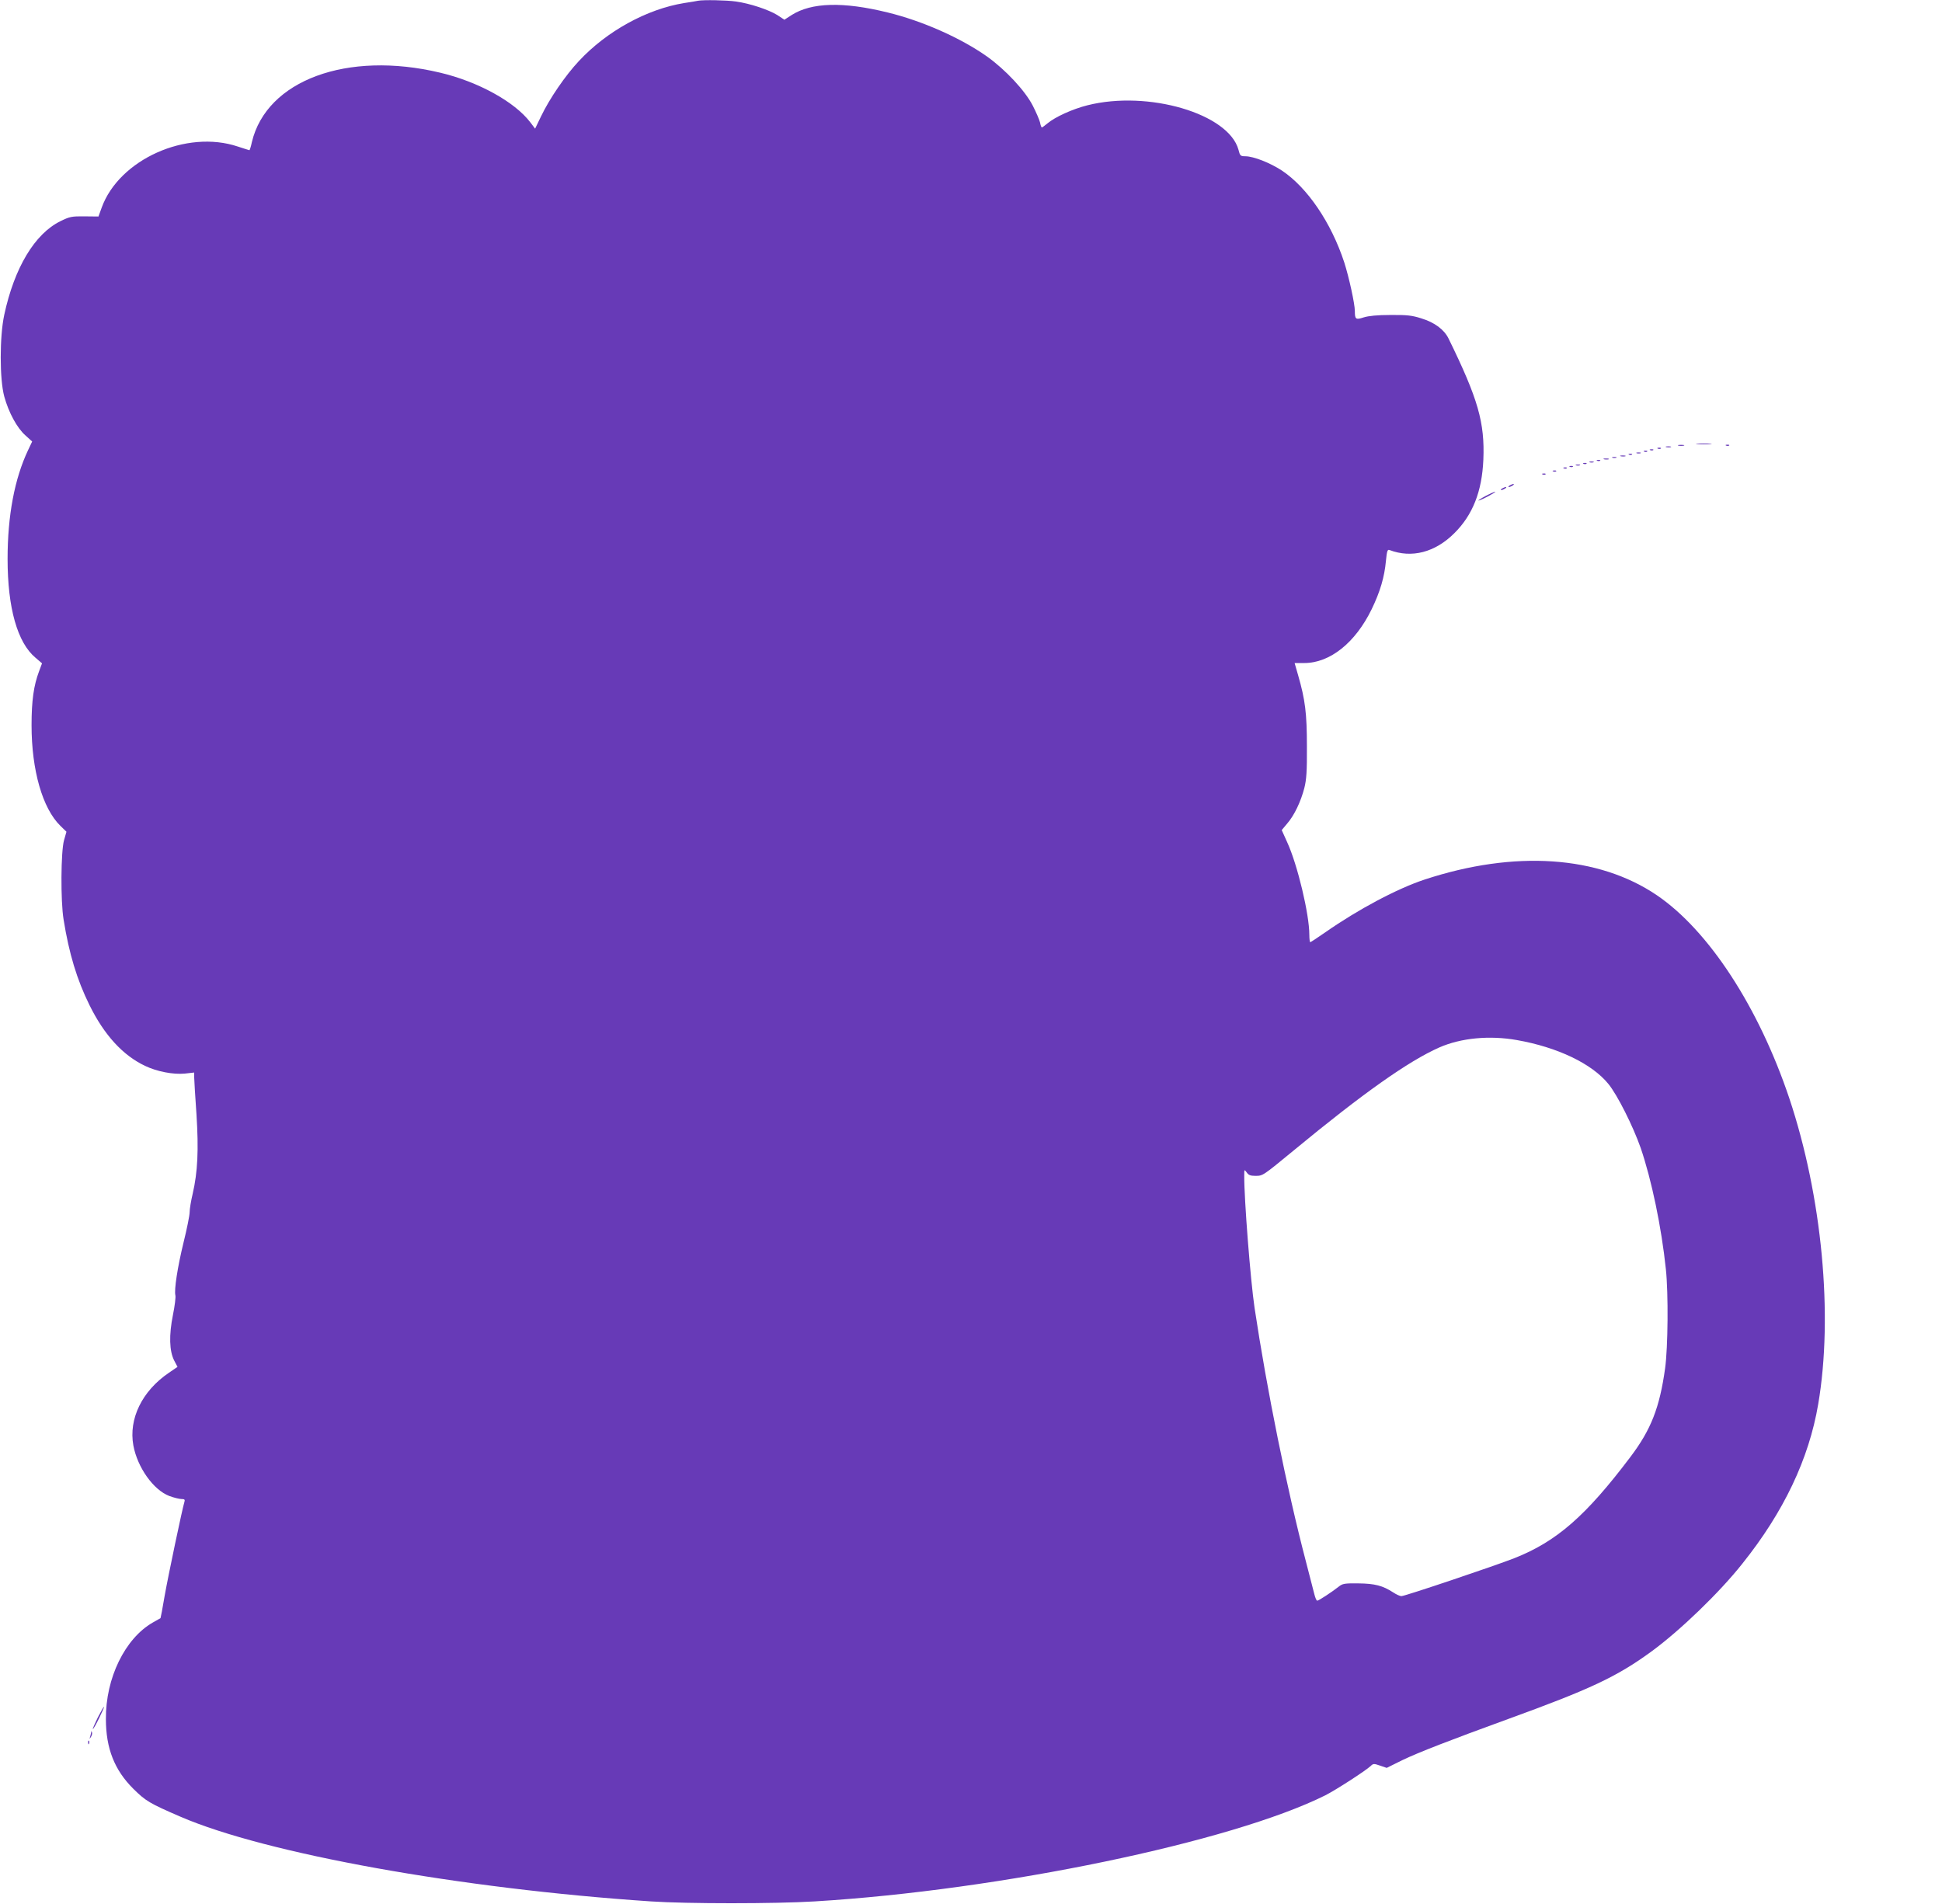 <?xml version="1.0" standalone="no"?>
<!DOCTYPE svg PUBLIC "-//W3C//DTD SVG 20010904//EN"
 "http://www.w3.org/TR/2001/REC-SVG-20010904/DTD/svg10.dtd">
<svg version="1.0" xmlns="http://www.w3.org/2000/svg"
 width="1280pt" height="1255pt" viewBox="0 0 1280 1255"
 preserveAspectRatio="xMidYMid meet">
<g transform="translate(0,1255) scale(0.1,-0.1)"
fill="#673ab7" stroke="none">
<path d="M4600 12545 c-8 -2 -49 -9 -90 -15 -247 -40 -512 -186 -695 -383 -89
-95 -193 -247 -249 -364 l-39 -81 -31 41 c-103 136 -345 269 -595 328 -613
146 -1144 -50 -1241 -458 -6 -29 -14 -53 -16 -53 -2 0 -36 11 -76 24 -339 114
-783 -85 -898 -403 l-21 -58 -92 1 c-85 1 -98 -2 -159 -32 -169 -83 -303 -306
-370 -617 -31 -144 -31 -424 0 -538 29 -106 85 -209 140 -257 l44 -40 -27 -57
c-89 -188 -135 -431 -135 -717 0 -323 65 -552 184 -651 l43 -37 -19 -51 c-36
-95 -50 -195 -50 -357 0 -296 72 -548 190 -663 l40 -39 -16 -56 c-21 -75 -23
-400 -3 -522 36 -225 88 -397 171 -565 97 -197 220 -331 366 -400 79 -38 186
-58 261 -51 l63 7 0 -33 c0 -18 7 -127 15 -243 15 -234 8 -380 -25 -523 -11
-46 -20 -100 -20 -121 0 -21 -18 -110 -40 -199 -40 -164 -63 -313 -54 -350 3
-11 -4 -69 -16 -128 -27 -134 -24 -238 8 -301 l22 -42 -57 -39 c-177 -120
-266 -304 -234 -479 27 -145 132 -293 237 -333 30 -11 66 -20 80 -20 20 0 24
-4 20 -17 -14 -44 -108 -492 -131 -622 -13 -79 -26 -145 -27 -146 -2 -1 -25
-14 -51 -29 -183 -105 -311 -366 -309 -636 0 -194 57 -337 181 -460 81 -80
105 -95 311 -184 563 -243 1845 -474 3100 -558 238 -16 817 -16 1080 0 1223
74 2747 391 3365 699 71 36 264 161 299 193 17 17 22 17 62 3 l44 -15 103 51
c106 51 315 132 697 271 542 197 716 278 946 446 187 137 446 386 598 578 273
341 439 691 500 1051 100 585 25 1371 -190 2015 -202 602 -532 1108 -874 1340
-385 261 -937 298 -1530 103 -179 -59 -436 -195 -655 -348 -52 -36 -96 -65
-99 -65 -3 0 -6 22 -6 49 0 135 -78 462 -146 610 l-36 80 36 43 c47 54 90 145
113 234 14 55 18 112 17 274 0 218 -11 307 -58 470 l-23 80 63 0 c170 0 337
133 445 355 56 116 84 211 94 319 6 63 10 76 23 71 146 -56 301 -16 428 111
121 120 182 275 191 484 10 244 -34 400 -230 800 -29 58 -91 105 -180 132 -60
19 -93 23 -202 22 -88 0 -145 -6 -177 -16 -52 -17 -58 -13 -58 42 0 47 -39
225 -70 321 -86 262 -243 493 -411 605 -78 51 -185 93 -239 94 -34 0 -37 3
-47 43 -65 238 -595 394 -996 293 -99 -25 -213 -77 -264 -120 -17 -14 -33 -26
-36 -26 -3 0 -9 15 -12 33 -4 17 -26 68 -48 111 -51 99 -180 237 -302 324
-173 122 -425 234 -655 290 -293 72 -501 66 -632 -17 l-48 -31 -47 31 c-57 35
-179 76 -272 89 -61 9 -215 12 -251 5z m5398 -6850 c267 -47 494 -155 603
-289 59 -72 162 -277 213 -422 72 -211 137 -522 166 -799 17 -159 14 -516 -5
-653 -36 -260 -93 -405 -229 -585 -293 -388 -486 -557 -765 -667 -127 -50
-721 -250 -744 -250 -10 0 -34 11 -55 25 -68 44 -120 58 -229 59 -91 1 -104
-1 -130 -22 -43 -34 -131 -92 -141 -92 -5 0 -13 19 -19 43 -6 23 -31 121 -56
217 -125 477 -257 1131 -338 1670 -27 182 -69 719 -68 870 0 44 0 44 16 23 12
-18 25 -23 57 -23 50 0 48 -1 256 170 453 374 753 586 956 676 143 63 331 81
512 49z"/>
<path d="M11188 9623 c23 -2 61 -2 85 0 23 2 4 4 -43 4 -47 0 -66 -2 -42 -4z"/>
<path d="M11063 9613 c9 -2 25 -2 35 0 9 3 1 5 -18 5 -19 0 -27 -2 -17 -5z"/>
<path d="M11378 9613 c7 -3 16 -2 19 1 4 3 -2 6 -13 5 -11 0 -14 -3 -6 -6z"/>
<path d="M10983 9603 c9 -2 23 -2 30 0 6 3 -1 5 -18 5 -16 0 -22 -2 -12 -5z"/>
<path d="M10928 9593 c7 -3 16 -2 19 1 4 3 -2 6 -13 5 -11 0 -14 -3 -6 -6z"/>
<path d="M10878 9583 c7 -3 16 -2 19 1 4 3 -2 6 -13 5 -11 0 -14 -3 -6 -6z"/>
<path d="M10838 9573 c7 -3 16 -2 19 1 4 3 -2 6 -13 5 -11 0 -14 -3 -6 -6z"/>
<path d="M10788 9563 c6 -2 18 -2 25 0 6 3 1 5 -13 5 -14 0 -19 -2 -12 -5z"/>
<path d="M10738 9553 c7 -3 16 -2 19 1 4 3 -2 6 -13 5 -11 0 -14 -3 -6 -6z"/>
<path d="M10683 9543 c9 -2 23 -2 30 0 6 3 -1 5 -18 5 -16 0 -22 -2 -12 -5z"/>
<path d="M10628 9533 c6 -2 18 -2 25 0 6 3 1 5 -13 5 -14 0 -19 -2 -12 -5z"/>
<path d="M10573 9523 c9 -2 23 -2 30 0 6 3 -1 5 -18 5 -16 0 -22 -2 -12 -5z"/>
<path d="M10528 9513 c7 -3 16 -2 19 1 4 3 -2 6 -13 5 -11 0 -14 -3 -6 -6z"/>
<path d="M10478 9503 c6 -2 18 -2 25 0 6 3 1 5 -13 5 -14 0 -19 -2 -12 -5z"/>
<path d="M10438 9493 c7 -3 16 -2 19 1 4 3 -2 6 -13 5 -11 0 -14 -3 -6 -6z"/>
<path d="M10388 9483 c6 -2 18 -2 25 0 6 3 1 5 -13 5 -14 0 -19 -2 -12 -5z"/>
<path d="M10348 9473 c7 -3 16 -2 19 1 4 3 -2 6 -13 5 -11 0 -14 -3 -6 -6z"/>
<path d="M10308 9463 c7 -3 16 -2 19 1 4 3 -2 6 -13 5 -11 0 -14 -3 -6 -6z"/>
<path d="M10238 9443 c7 -3 16 -2 19 1 4 3 -2 6 -13 5 -11 0 -14 -3 -6 -6z"/>
<path d="M10168 9423 c7 -3 16 -2 19 1 4 3 -2 6 -13 5 -11 0 -14 -3 -6 -6z"/>
<path d="M9950 9350 c-8 -5 -10 -10 -5 -10 6 0 17 5 25 10 8 5 11 10 5 10 -5
0 -17 -5 -25 -10z"/>
<path d="M9900 9330 c-8 -5 -10 -10 -5 -10 6 0 17 5 25 10 8 5 11 10 5 10 -5
0 -17 -5 -25 -10z"/>
<path d="M9790 9280 c-30 -16 -50 -29 -45 -29 6 0 35 13 65 29 30 16 51 29 45
29 -5 0 -35 -13 -65 -29z"/>
<path d="M644 1229 c-19 -39 -34 -73 -32 -75 2 -2 21 30 41 71 20 41 35 75 32
75 -3 0 -21 -32 -41 -71z"/>
<path d="M601 1133 c-1 -6 -4 -20 -7 -30 -5 -17 -5 -17 6 0 6 10 9 23 6 30 -3
9 -5 9 -5 0z"/>
<path d="M581 1064 c0 -11 3 -14 6 -6 3 7 2 16 -1 19 -3 4 -6 -2 -5 -13z"/>
</g>
</svg>
